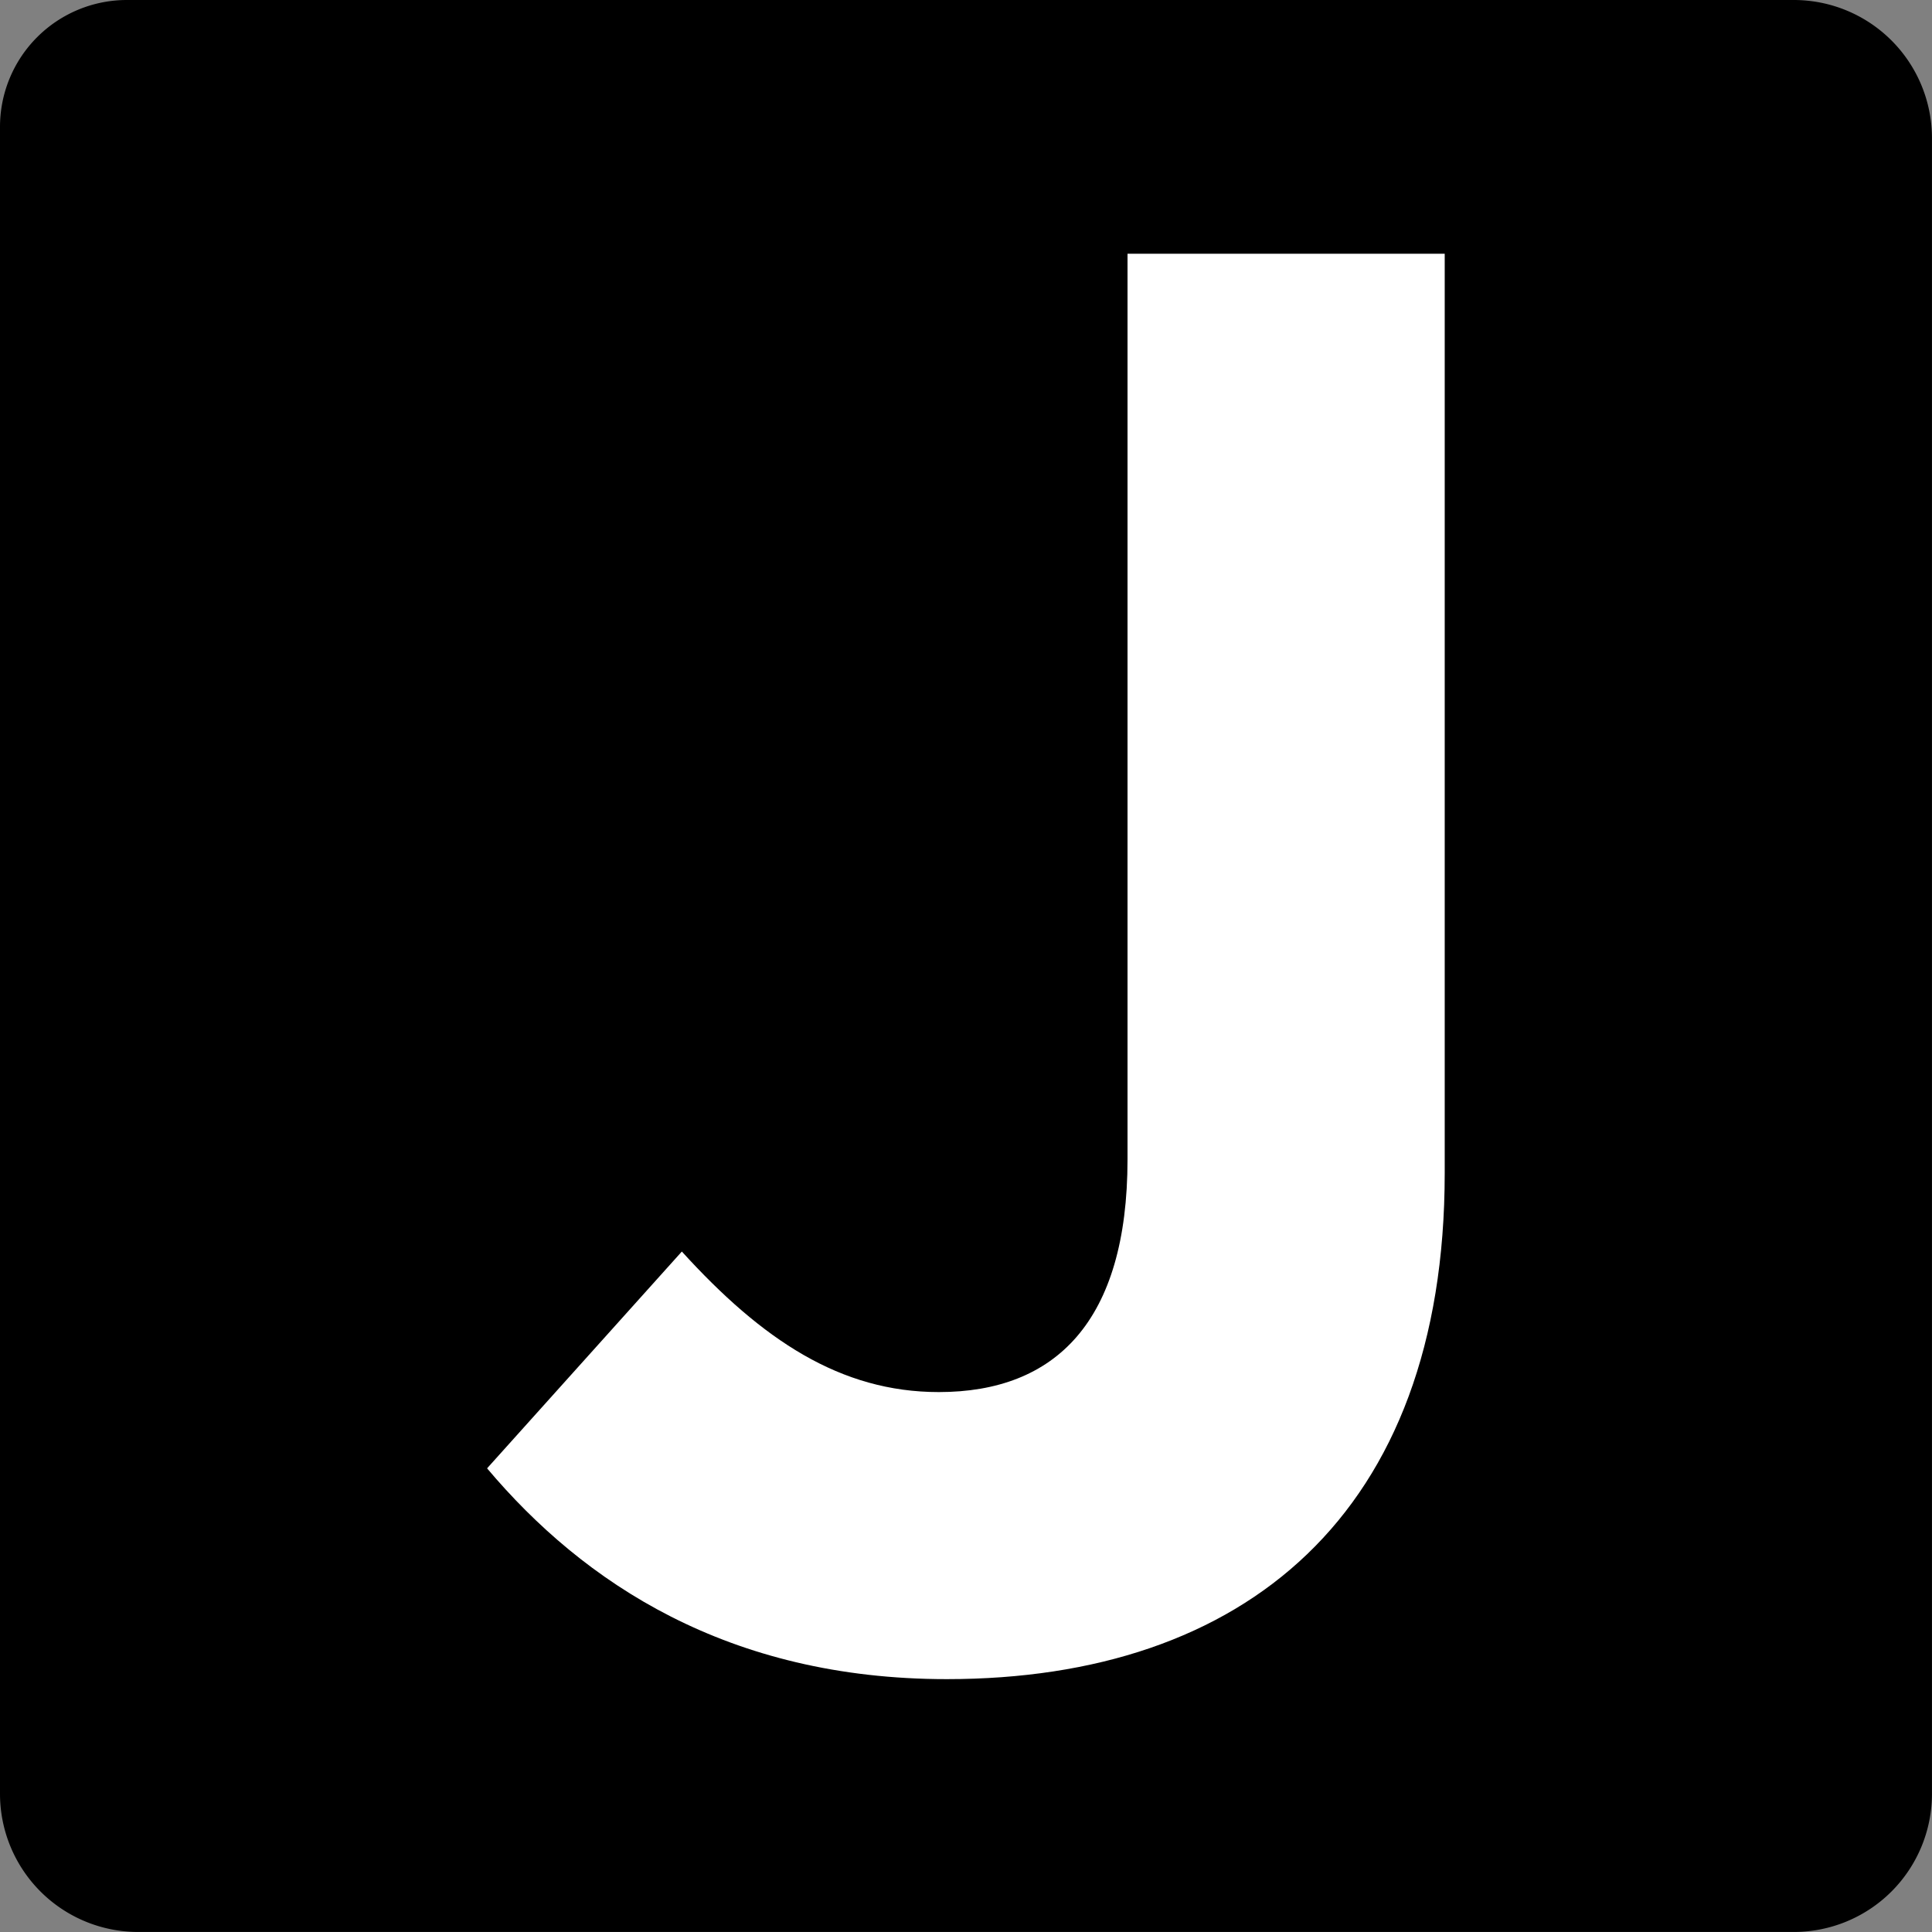 <svg xmlns="http://www.w3.org/2000/svg" viewBox="0 0 262.877 262.877"><rect x="0" y="0" width="262.877" height="262.877" fill="#808080" stroke="none"/><g id="justia"><path d="M17.262 0h226.81a18.8 18.8 0 0 1 18.8 18.8v225.272a18.8 18.8 0 0 1-18.8 18.8H18.8a18.8 18.8 0 0 1-18.8-18.8V17.262A17.262 17.262 0 0 1 17.262 0z"/><path d="M128.832 228.471c-29.778 0-49.444-13.113-62.557-28.682l26.5-29.5c10.925 12.021 21.578 19.123 34.965 19.123 15.841 0 25.676-9.56 25.676-31.686V34.527h43.159v125.1c-.002 46.442-27.318 68.844-67.743 68.844z" fill="#fff"/></g></svg>